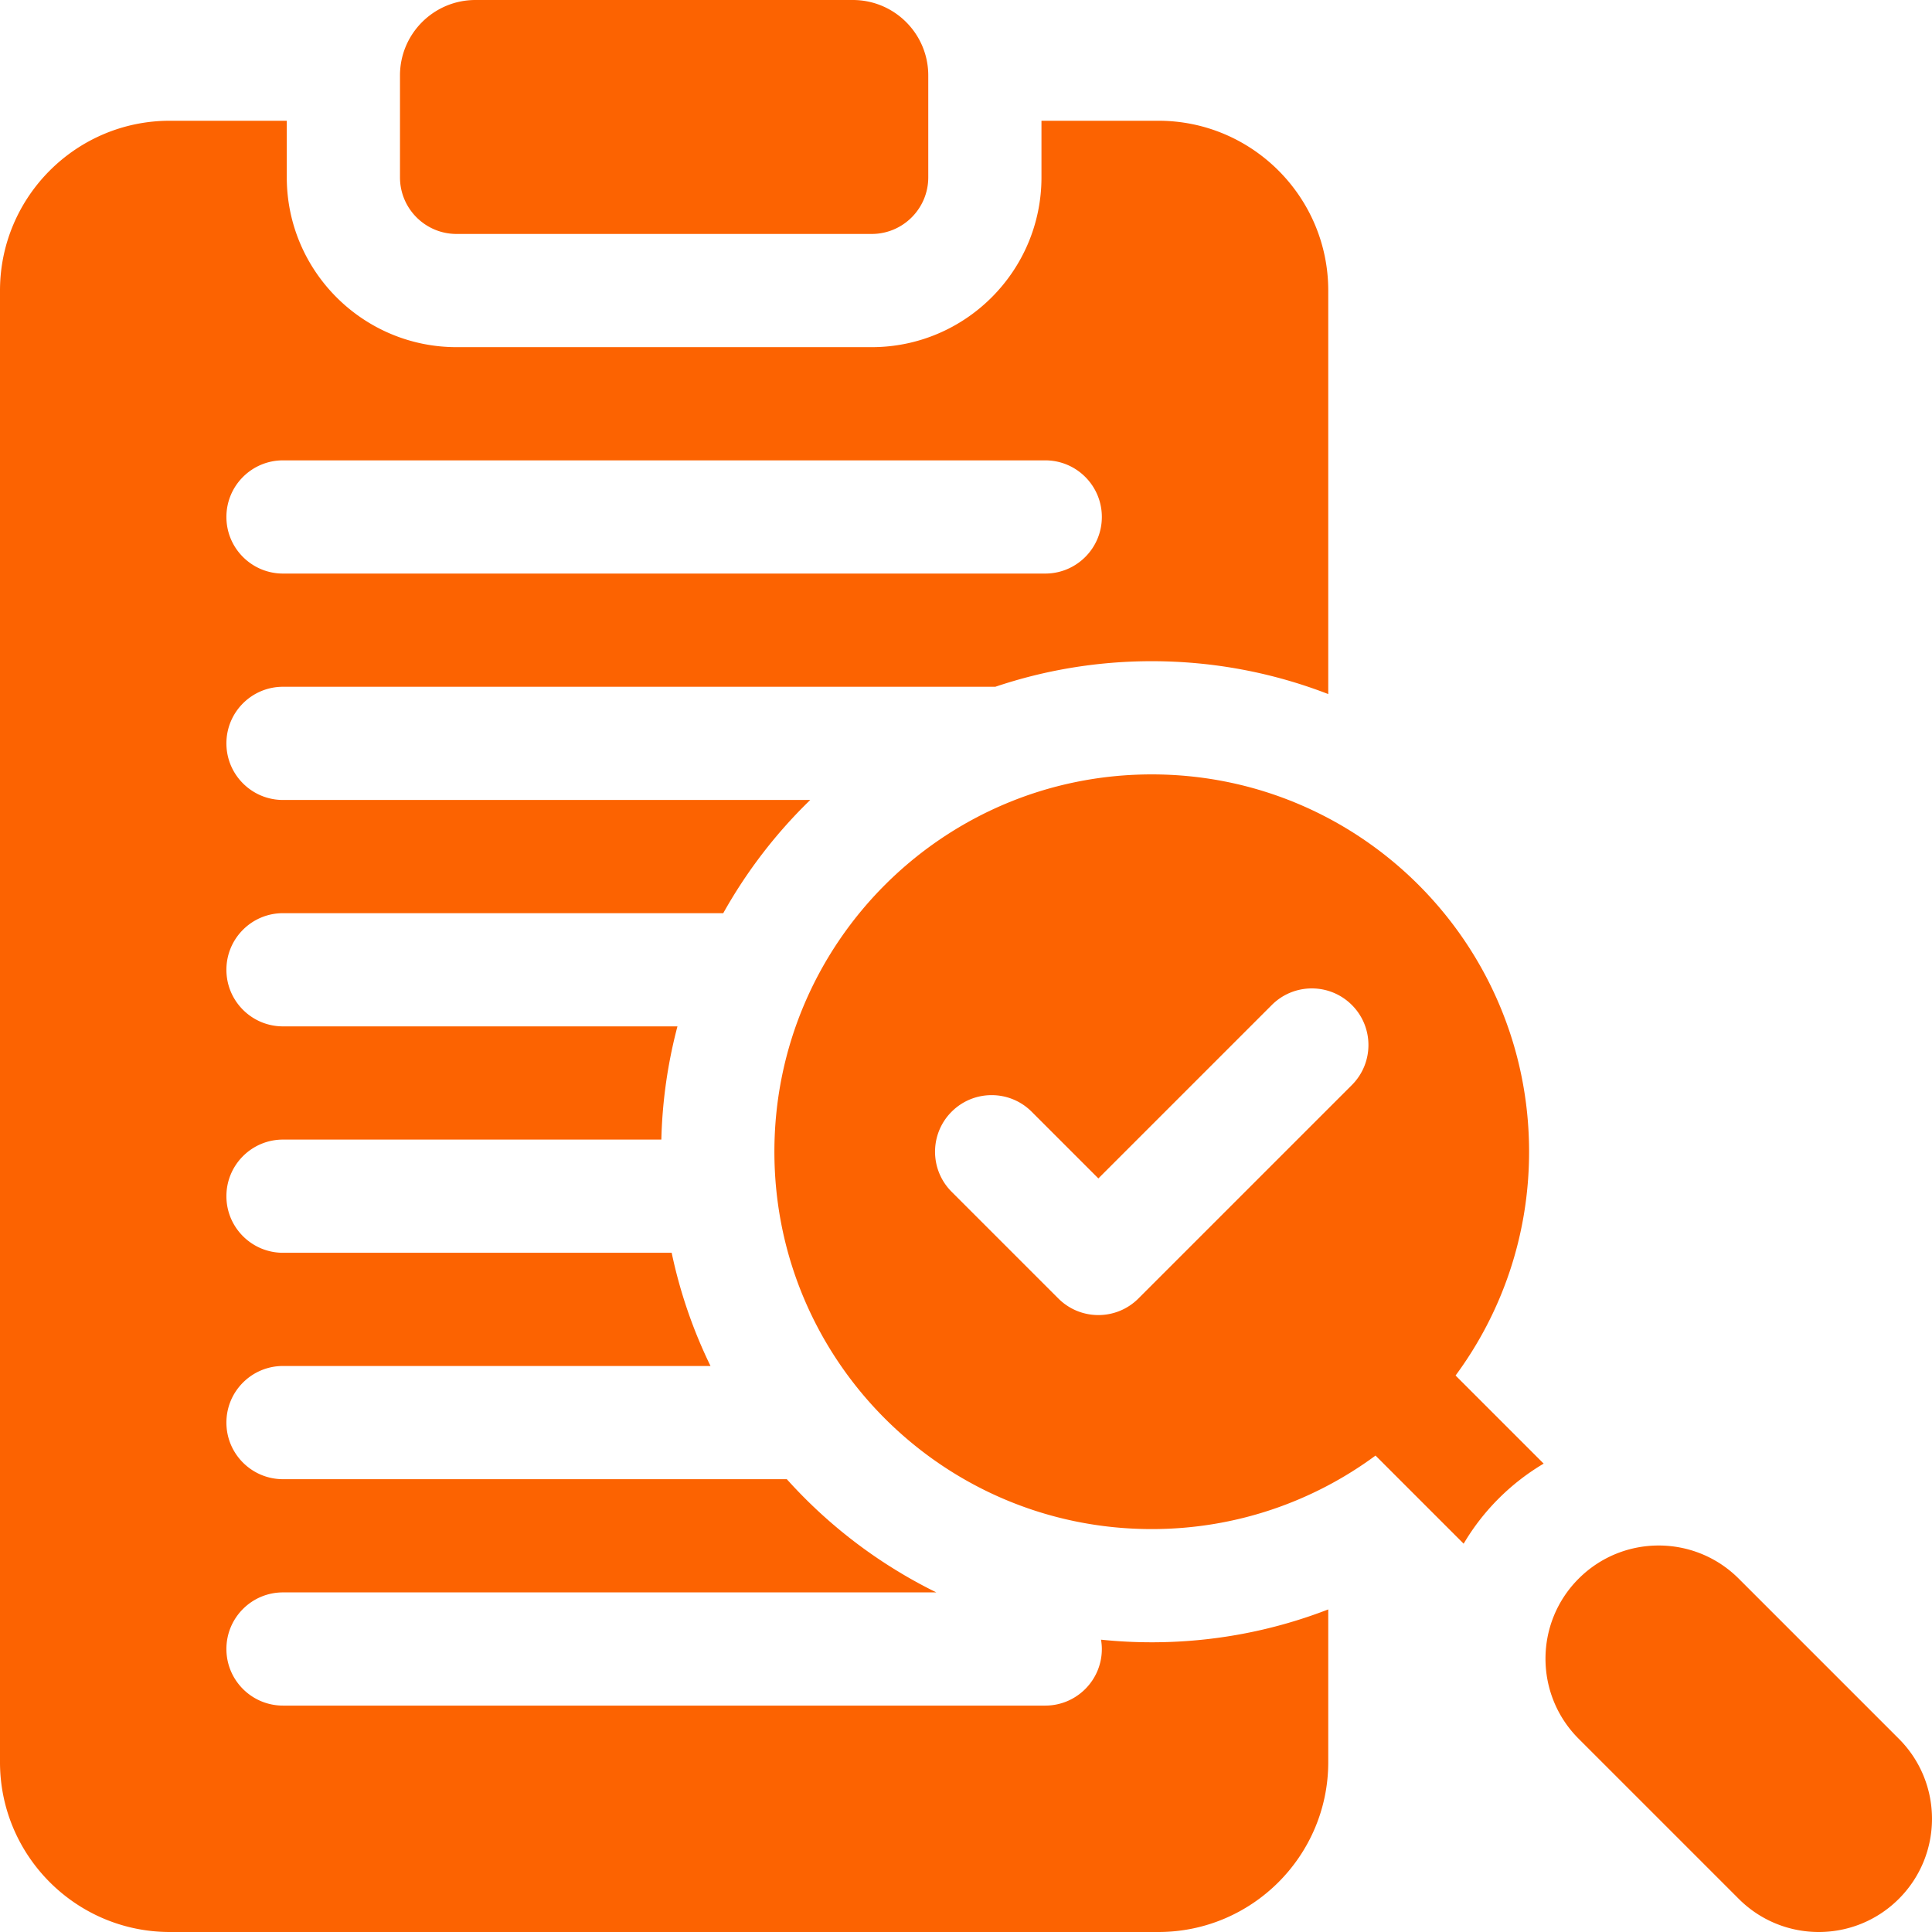 <svg xmlns="http://www.w3.org/2000/svg" version="1.1" xmlns:xlink="http://www.w3.org/1999/xlink" width="512" height="512" x="0" y="0" viewBox="0 0 512 512" style="enable-background:new 0 0 512 512" xml:space="preserve" class=""><g><path d="M121 62h110c8.284 0 15-6.716 15-15V20c0-11.046-8.954-20-20-20H126c-11.046 0-20 8.954-20 20v27c0 8.284 6.716 15 15 15zM503.213 460.787l-42.427-42.426c-11.716-11.716-30.711-11.716-42.427 0-11.716 11.716-11.716 30.711 0 42.426l42.427 42.427c11.716 11.716 30.711 11.716 42.426 0 11.717-11.717 11.717-30.712.001-42.427zM405.223 305.223c0-55.228-44.771-100-100-100-55.228 0-100 44.772-100 100 0 55.229 44.772 100 100 100 22.202 0 42.712-7.24 59.305-19.482l23.355 23.355a59.904 59.904 0 0 1 9.264-11.949 60.357 60.357 0 0 1 11.941-9.272l-23.347-23.347c12.242-16.593 19.482-37.102 19.482-59.305zm-103.535 38.891c-5.858 5.858-15.355 5.858-21.213 0L252.19 315.83c-5.858-5.858-5.858-15.355 0-21.213s15.355-5.858 21.213 0l17.678 17.678 45.962-45.962c5.858-5.858 15.355-5.858 21.213 0s5.858 15.355 0 21.213z" fill="#fc6301" opacity="1" data-original="#000000" class=""></path><path d="M291.78 434.532c.134.805.22 1.626.22 2.469 0 8.284-6.716 15-15 15H75c-8.284 0-15-6.716-15-15s6.716-15 15-15h173.14a130.743 130.743 0 0 1-39.626-30H75c-8.284 0-15-6.716-15-15s6.716-15 15-15h113.294a128.984 128.984 0 0 1-10.292-30H75c-8.284 0-15-6.716-15-15s6.716-15 15-15h100.265a129.592 129.592 0 0 1 4.268-30H75c-8.284 0-15-6.716-15-15s6.716-15 15-15h116.669a130.811 130.811 0 0 1 23.048-30H75c-8.284 0-15-6.716-15-15s6.716-15 15-15h188.774c13.024-4.392 26.963-6.776 41.45-6.776 16.482 0 32.254 3.09 46.776 8.71V77c0-24.813-20.187-45-45-45h-31v15c0 24.813-20.187 45-45 45H121c-24.813 0-45-20.187-45-45V32H45C20.187 32 0 52.187 0 77v390c0 24.813 20.187 45 45 45h262c24.813 0 45-20.187 45-45v-40.487c-14.522 5.62-30.294 8.71-46.776 8.71a130.69 130.69 0 0 1-13.444-.691zM75 122h202c8.284 0 15 6.716 15 15s-6.716 15-15 15H75c-8.284 0-15-6.716-15-15s6.716-15 15-15z" fill="#fc6301" opacity="1" data-original="#000000" class=""></path></g></svg>